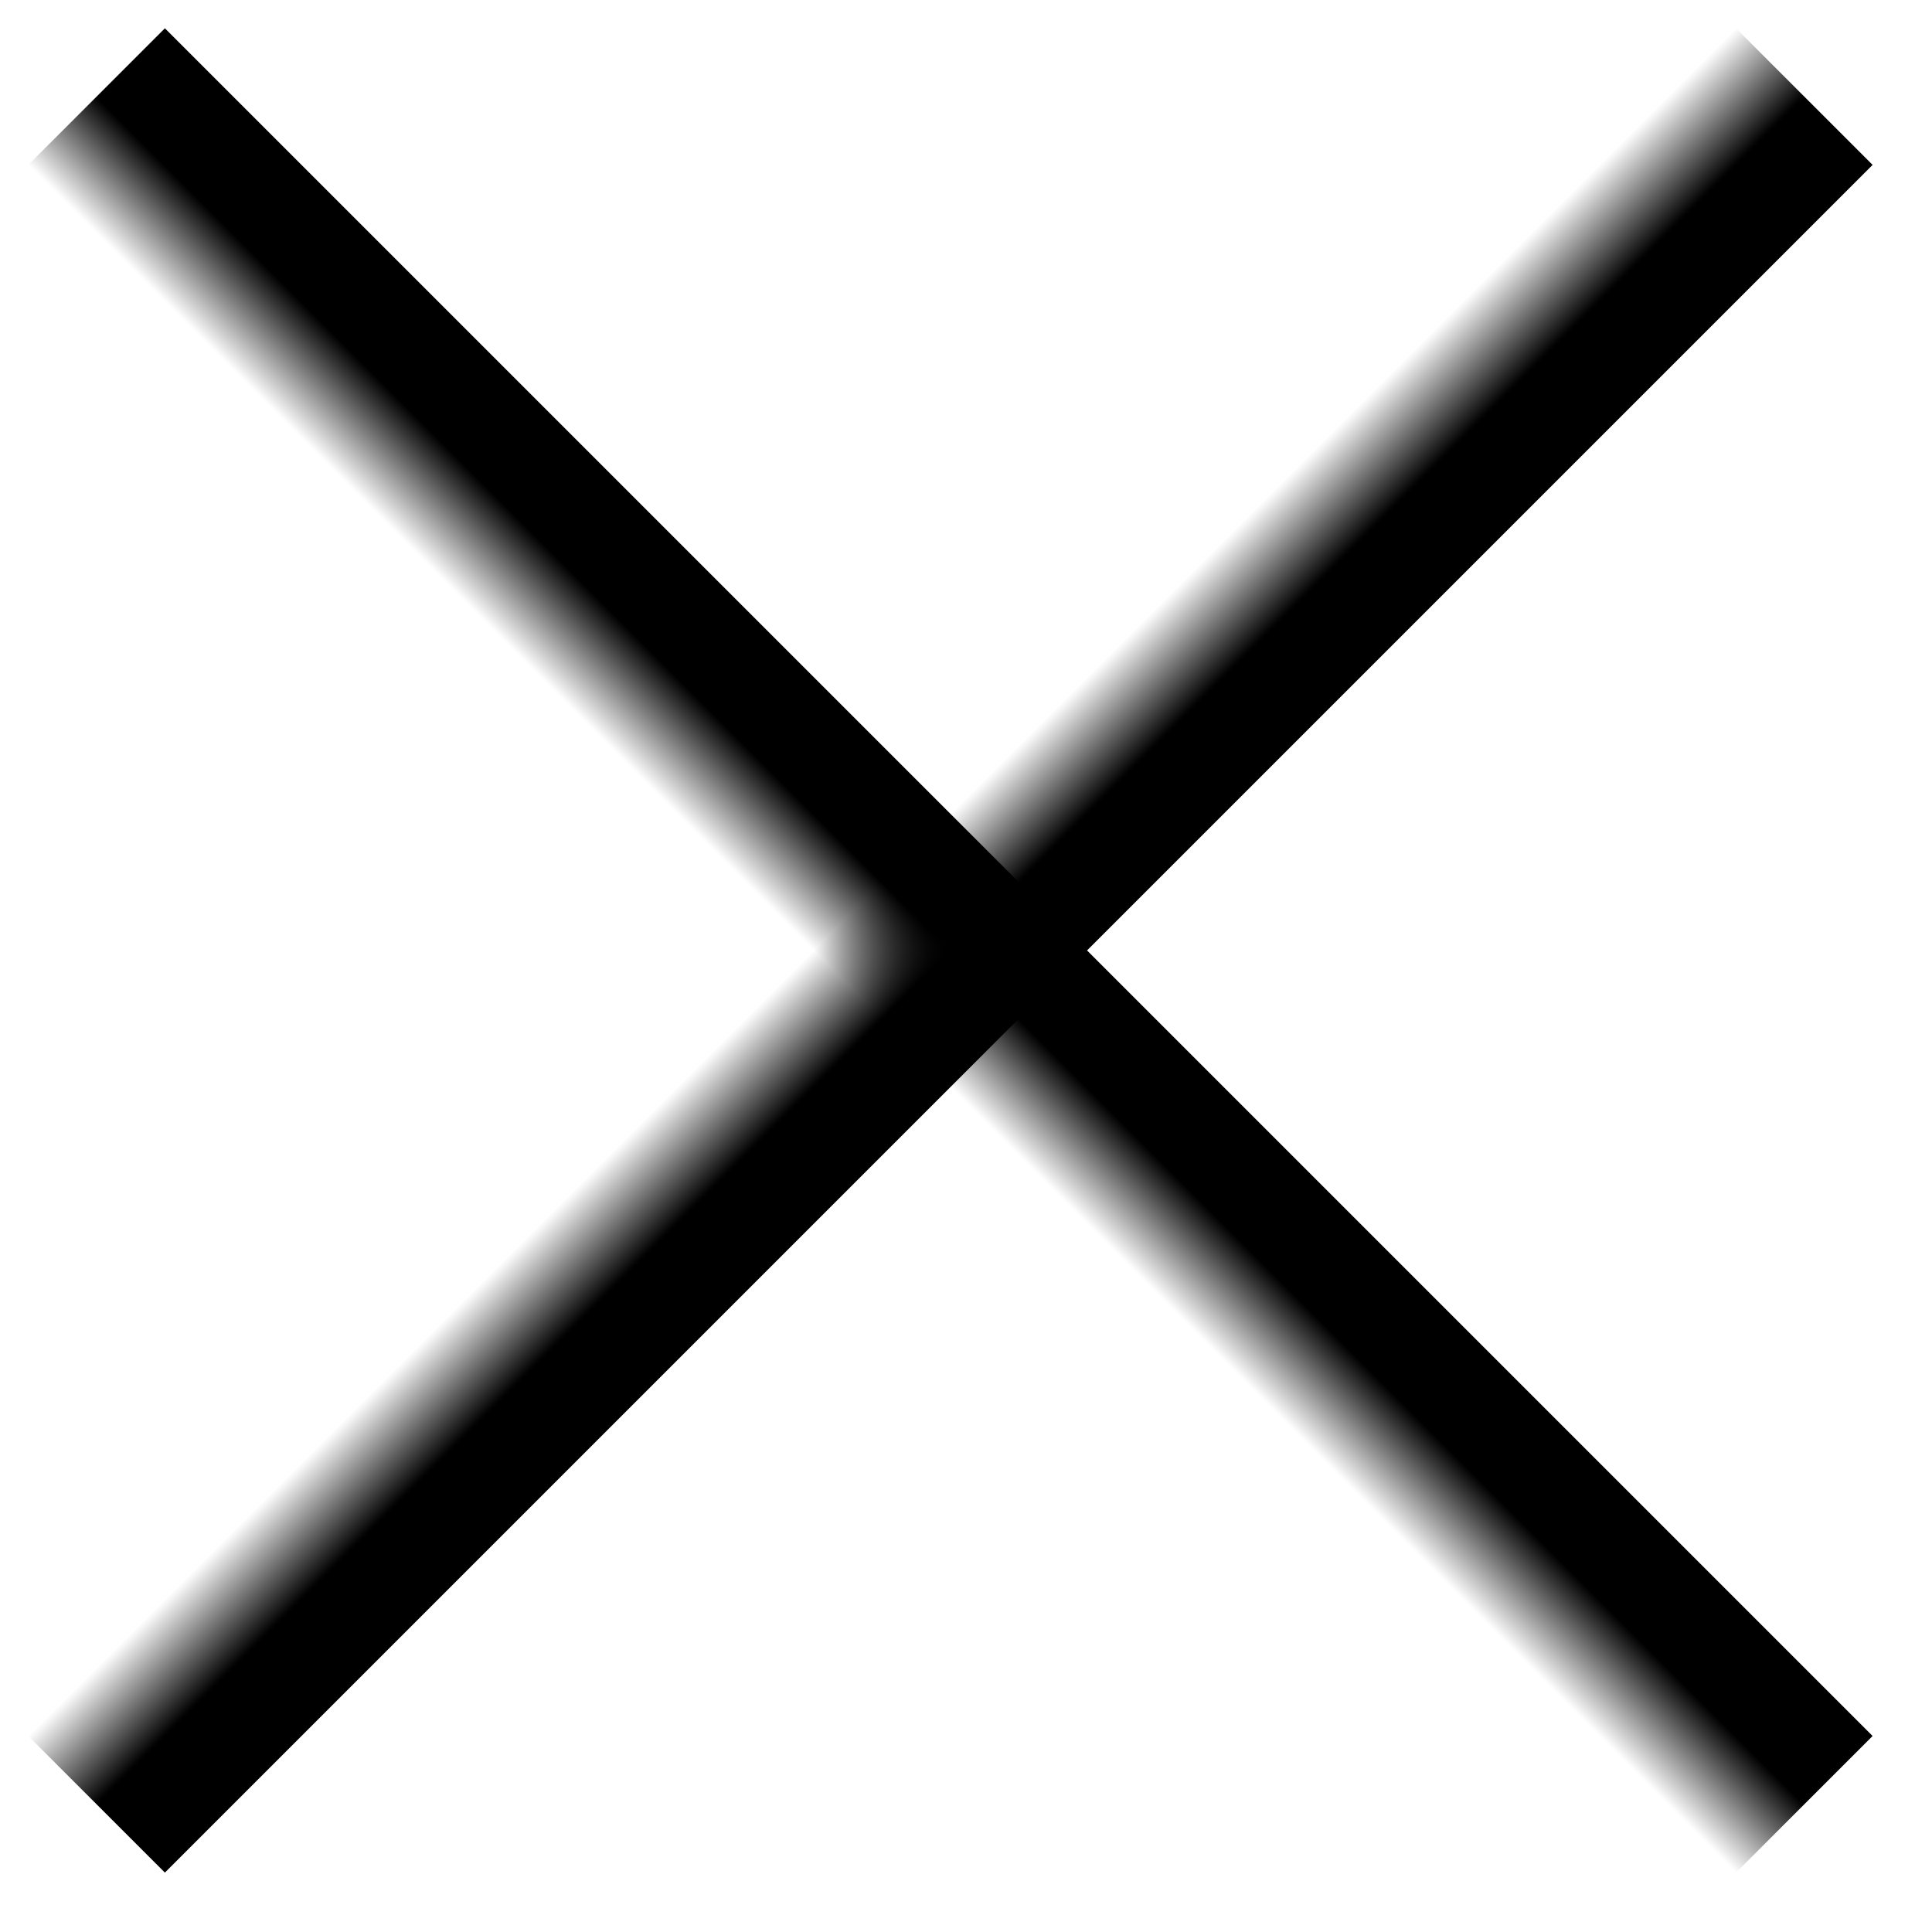 <?xml version="1.0" encoding="UTF-8"?> <svg xmlns="http://www.w3.org/2000/svg" width="20" height="20" viewBox="0 0 20 20" fill="none"> <path d="M1 1C3.233 3.233 13.716 13.716 18.678 18.678" stroke="url(#paint0_linear_253_389)" stroke-width="2"></path> <path d="M18.678 1C16.445 3.233 5.962 13.716 1 18.678" stroke="url(#paint1_linear_253_389)" stroke-width="2"></path> <defs> <linearGradient id="paint0_linear_253_389" x1="9.839" y1="9.839" x2="9.132" y2="10.546" gradientUnits="userSpaceOnUse"> <stop></stop> <stop offset="1" stop-opacity="0"></stop> </linearGradient> <linearGradient id="paint1_linear_253_389" x1="9.839" y1="9.839" x2="9.132" y2="9.132" gradientUnits="userSpaceOnUse"> <stop></stop> <stop offset="1" stop-opacity="0"></stop> </linearGradient> </defs> </svg> 